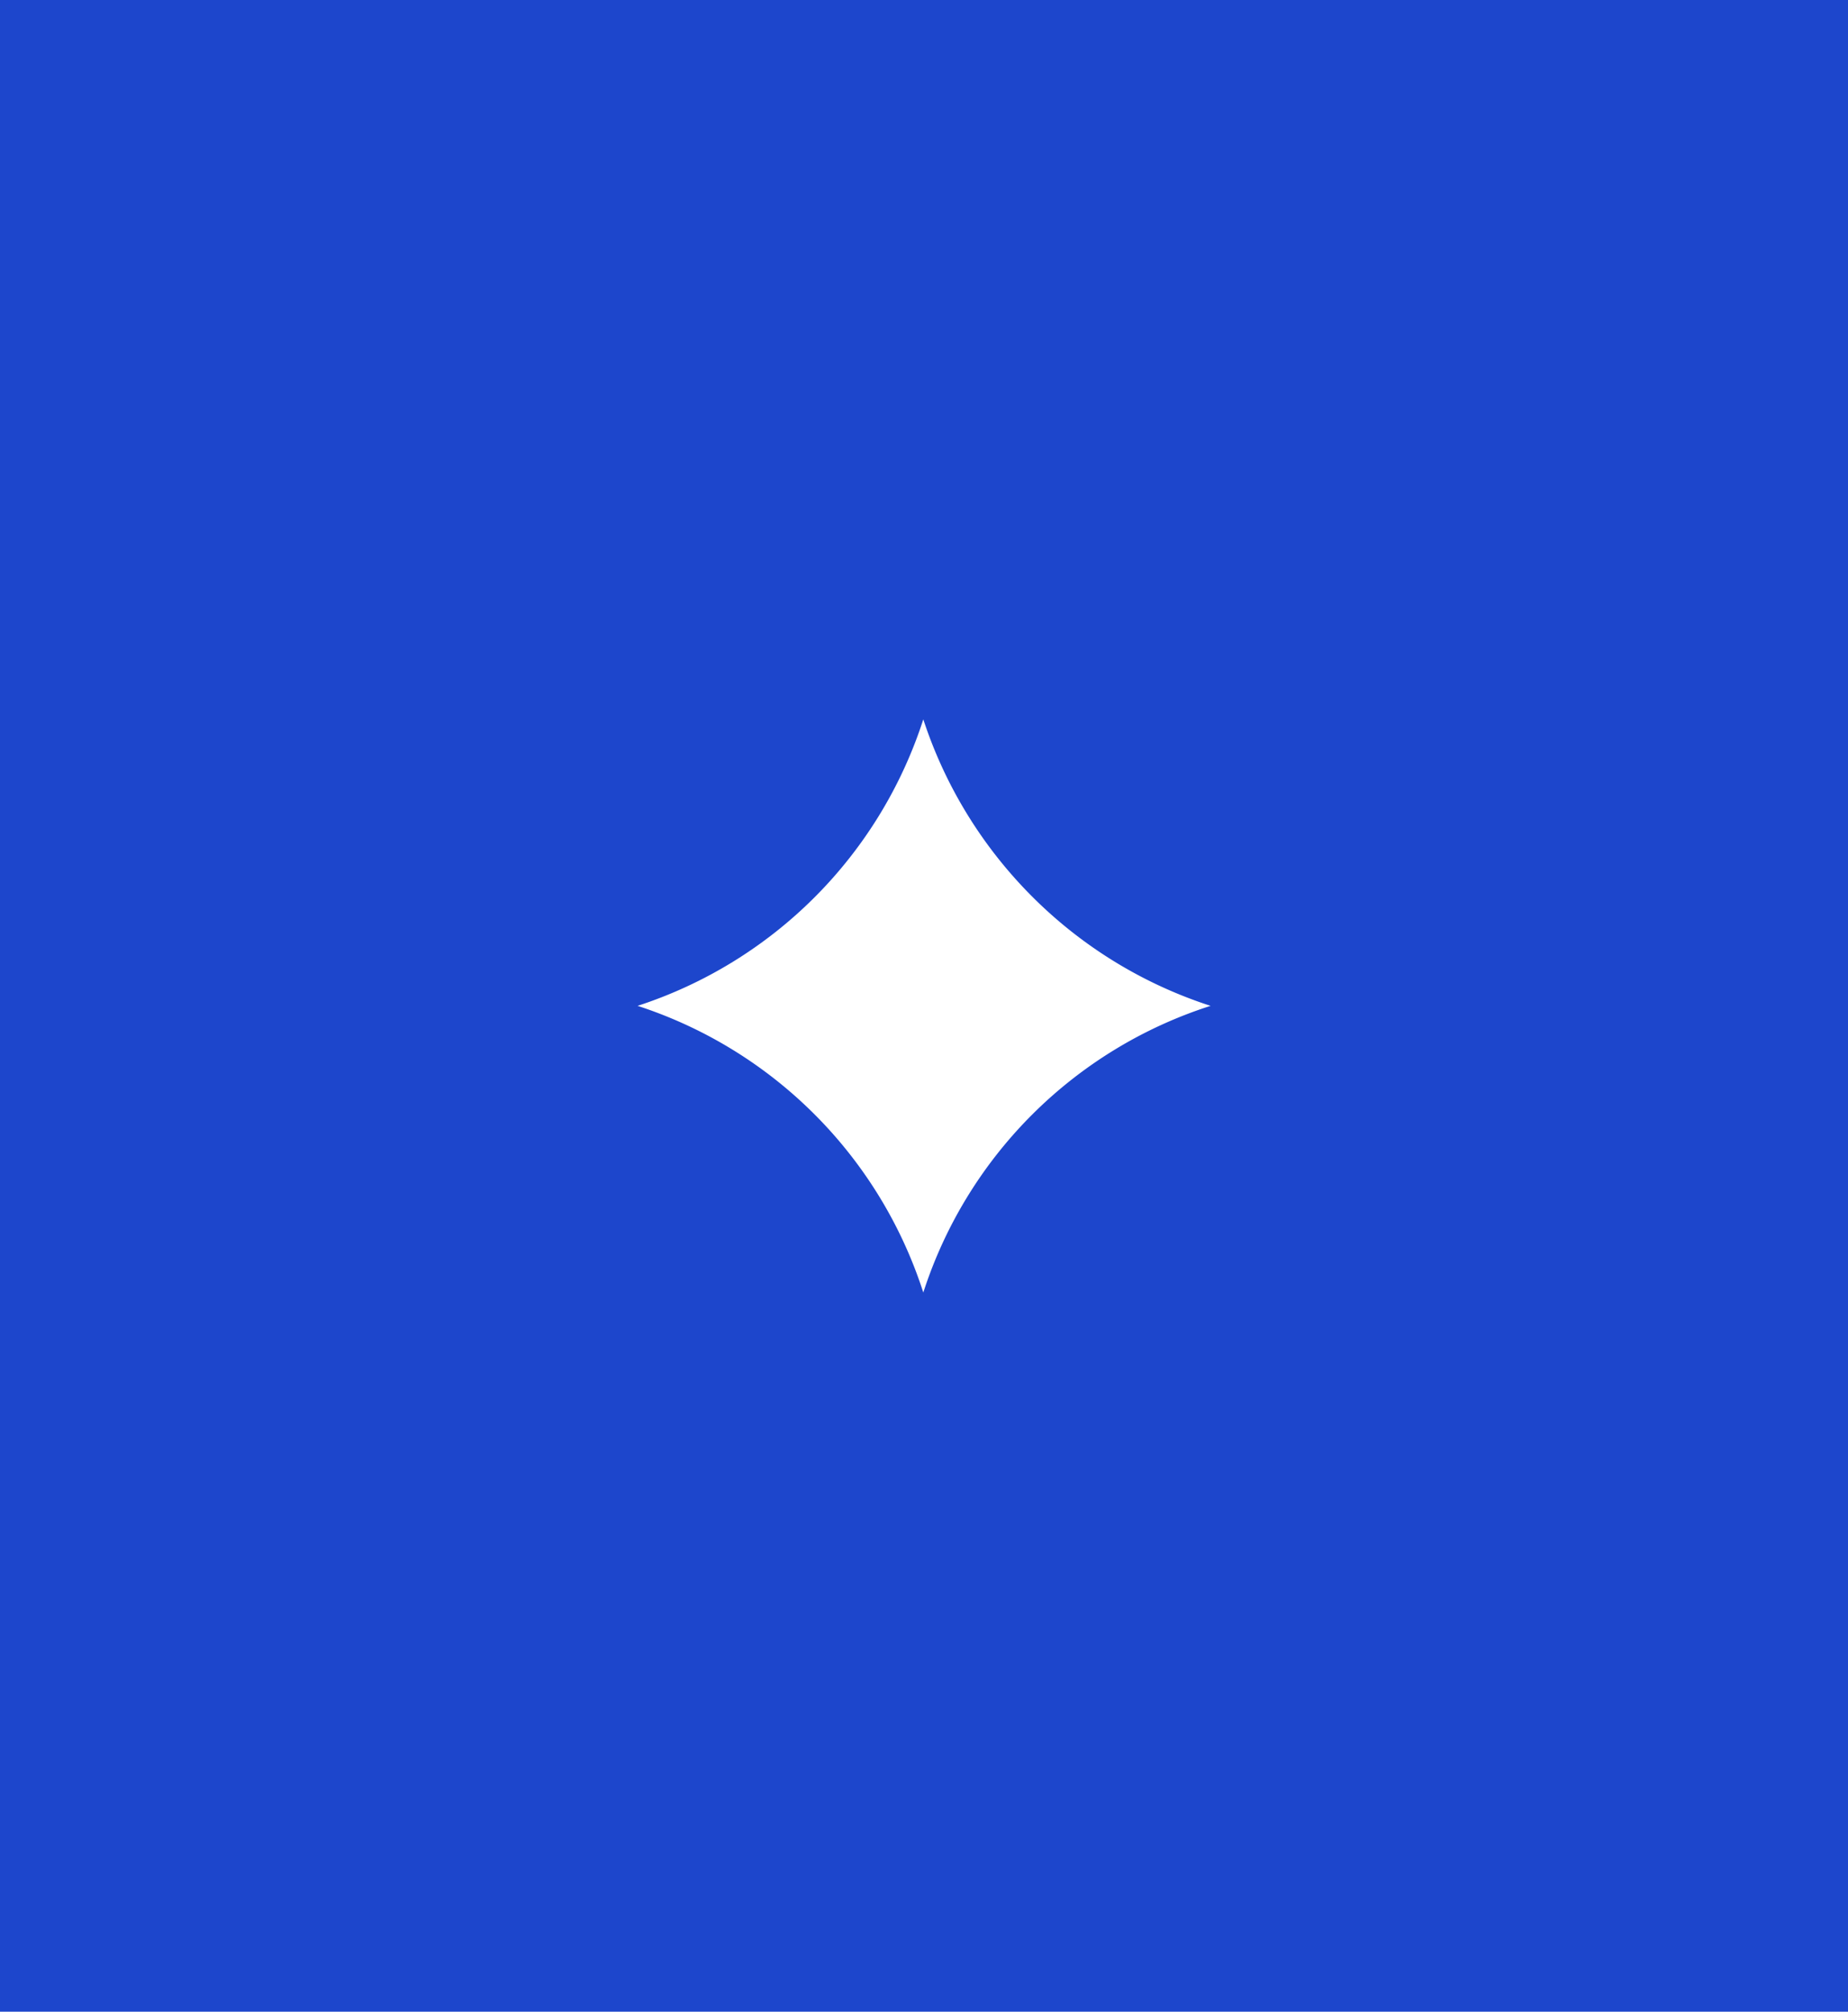 <?xml version="1.0" encoding="UTF-8"?> <svg xmlns="http://www.w3.org/2000/svg" id="Слой_1" data-name="Слой 1" viewBox="0 0 106.08 115.44"> <defs> <style>.cls-1{fill:#1d46cc;}.cls-2{fill:#fff;}</style> </defs> <rect class="cls-1" width="106.08" height="115.44"></rect> <path class="cls-2" d="M59.28,51.48A25.68,25.68,0,0,1,53,41.28,25.53,25.53,0,0,1,36.6,57.72,25.52,25.52,0,0,1,53,74.17,25.5,25.5,0,0,1,69.49,57.72,25.61,25.61,0,0,1,59.28,51.48Z"></path> </svg> 